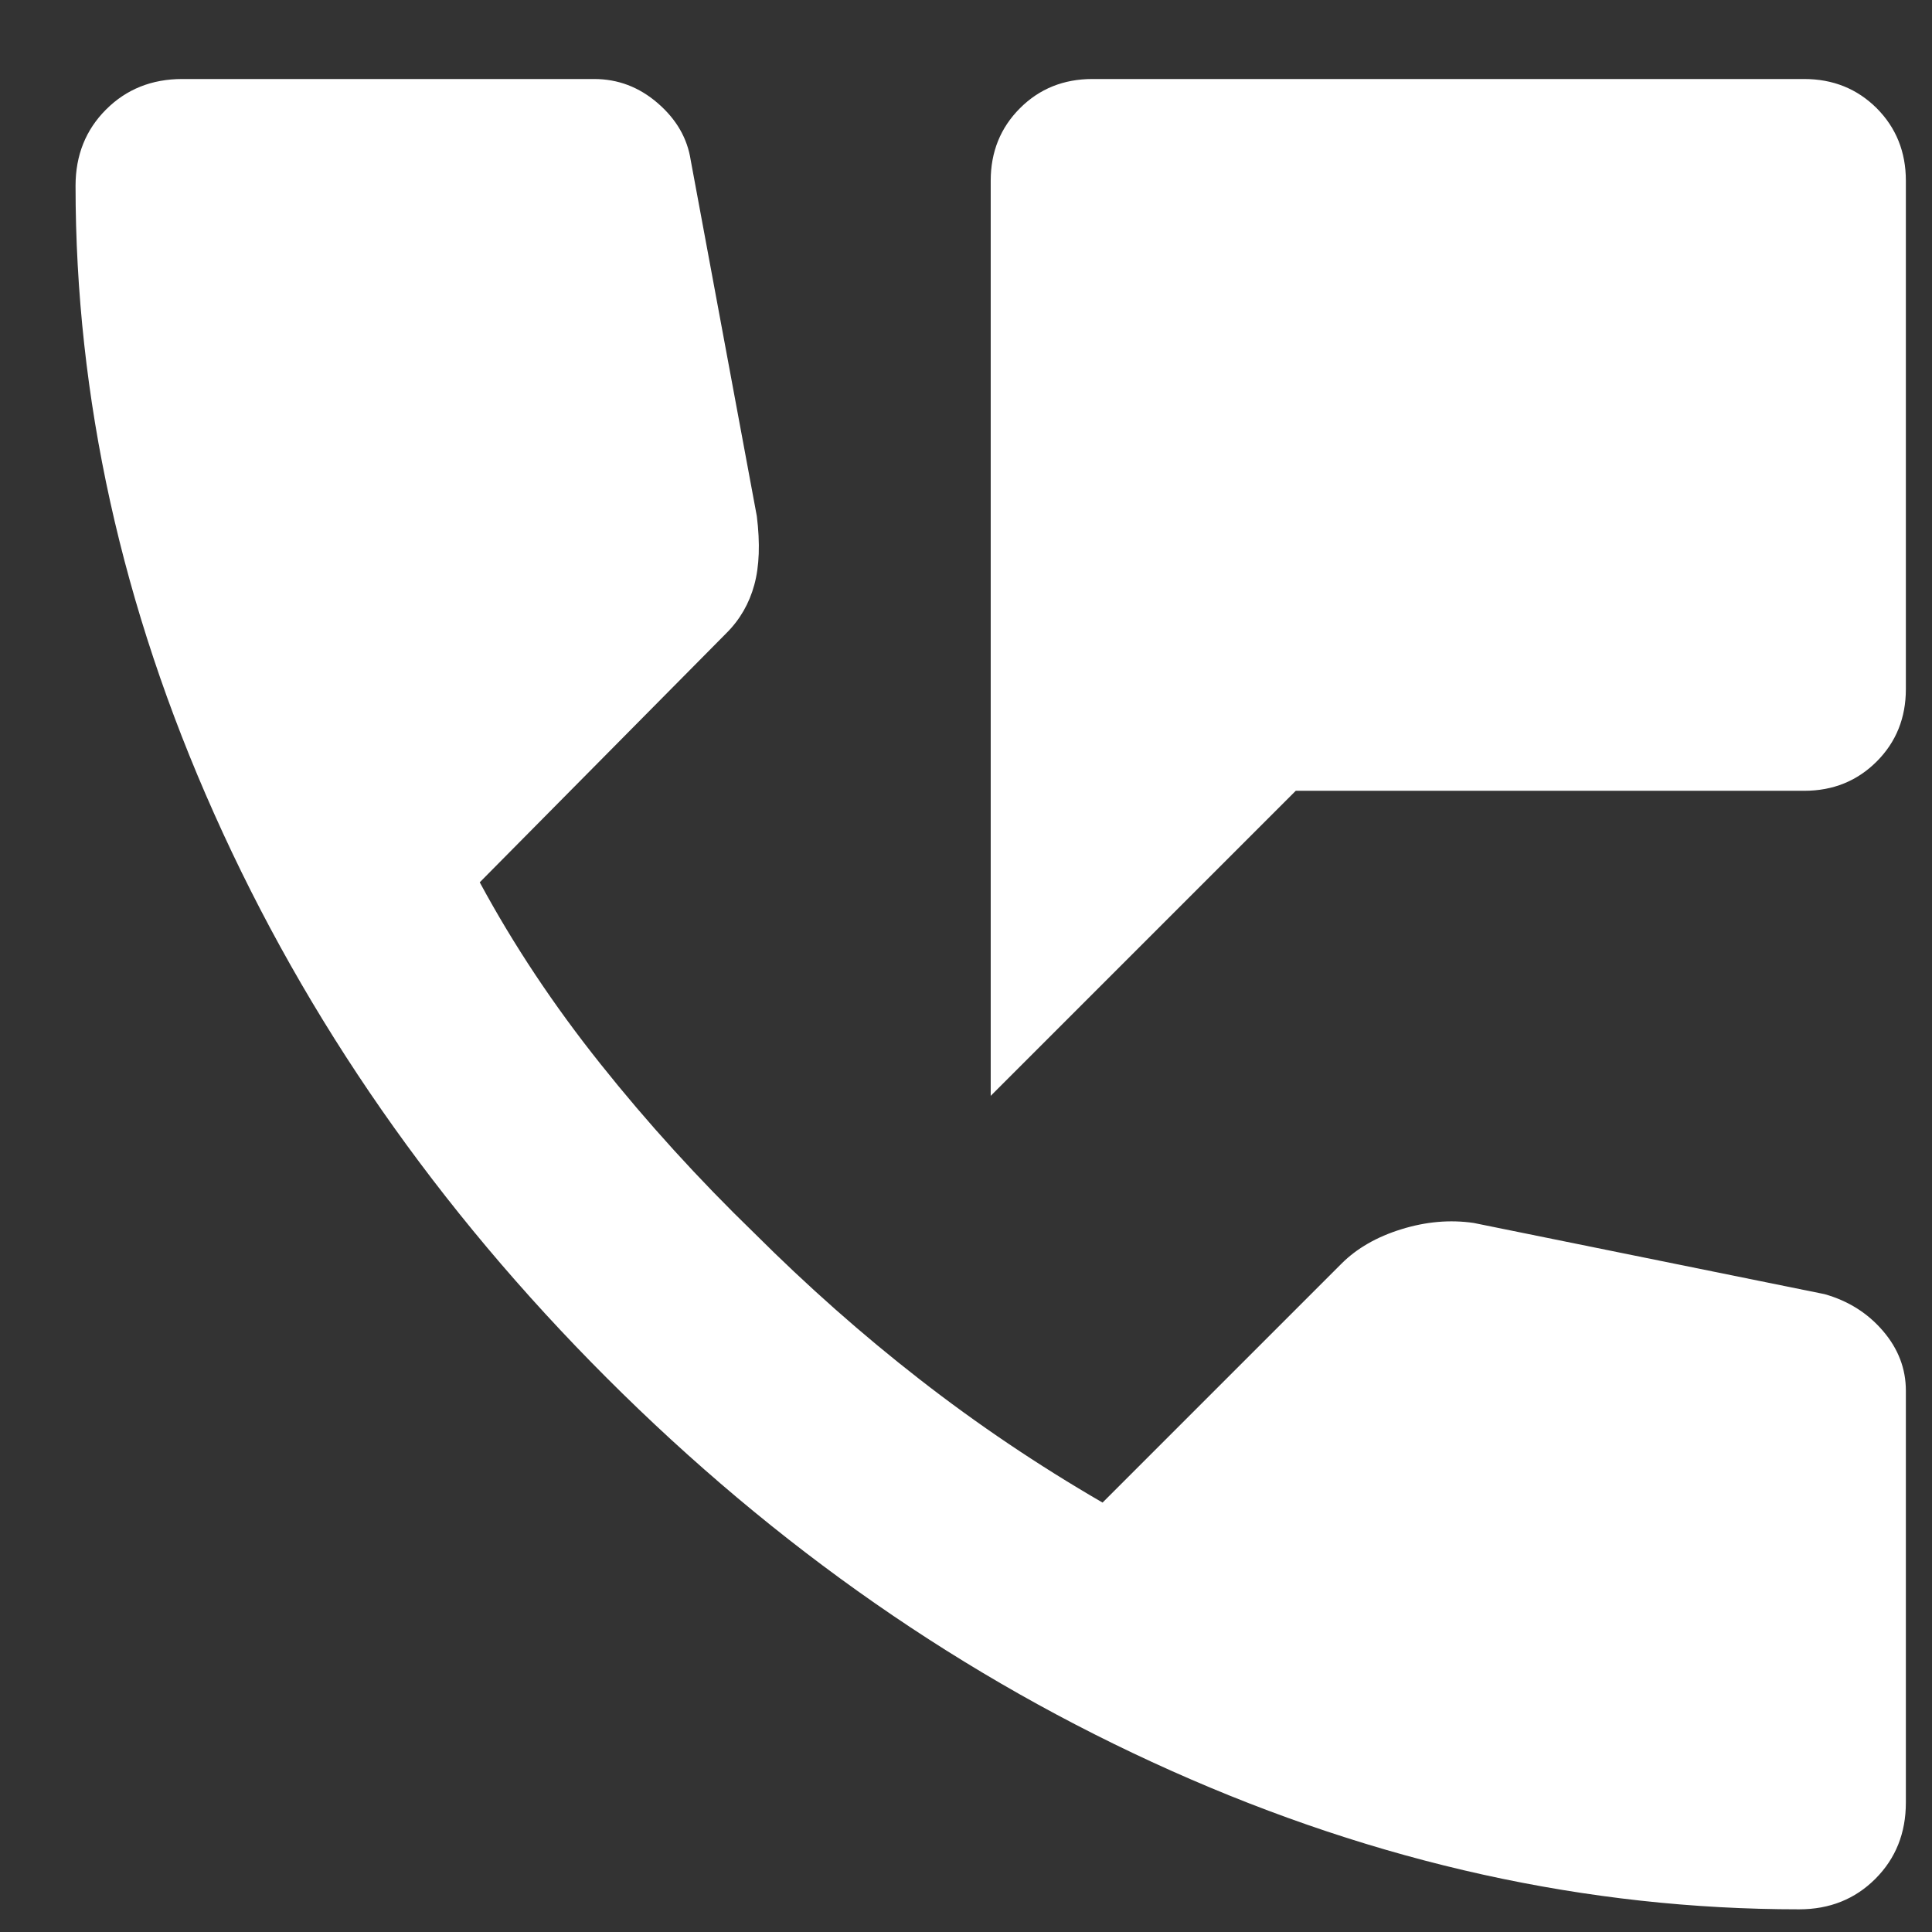 <svg width="19" height="19" viewBox="0 0 19 19" fill="none" xmlns="http://www.w3.org/2000/svg">
<rect x="0" y="0" width="19" height="19" fill="#333333" stroke="none"/>
<path d="M9.743 10.777V1.777C9.743 1.494 9.839 1.256 10.031 1.064C10.222 0.873 10.46 0.777 10.743 0.777H17.743C18.026 0.777 18.264 0.873 18.456 1.064C18.647 1.256 18.743 1.494 18.743 1.777V6.777C18.743 7.06 18.647 7.298 18.456 7.489C18.264 7.681 18.026 7.777 17.743 7.777H12.743L9.743 10.777ZM17.693 18.777C15.61 18.777 13.552 18.323 11.518 17.414C9.485 16.506 7.635 15.219 5.968 13.552C4.301 11.885 3.014 10.035 2.106 8.002C1.197 5.969 0.743 3.91 0.743 1.827C0.743 1.527 0.843 1.277 1.043 1.077C1.243 0.877 1.493 0.777 1.793 0.777H5.843C6.077 0.777 6.285 0.856 6.468 1.014C6.652 1.173 6.76 1.36 6.793 1.577L7.443 5.077C7.476 5.344 7.468 5.569 7.418 5.752C7.368 5.935 7.277 6.094 7.143 6.227L4.718 8.677C5.051 9.294 5.447 9.889 5.906 10.464C6.364 11.039 6.868 11.594 7.418 12.127C7.935 12.643 8.476 13.123 9.043 13.564C9.61 14.006 10.21 14.41 10.843 14.777L13.193 12.427C13.343 12.277 13.539 12.164 13.781 12.089C14.022 12.014 14.26 11.993 14.493 12.027L17.943 12.727C18.177 12.793 18.368 12.914 18.518 13.089C18.668 13.264 18.743 13.46 18.743 13.677V17.727C18.743 18.027 18.643 18.277 18.443 18.477C18.243 18.677 17.993 18.777 17.693 18.777Z" fill="white"/>
</svg>
